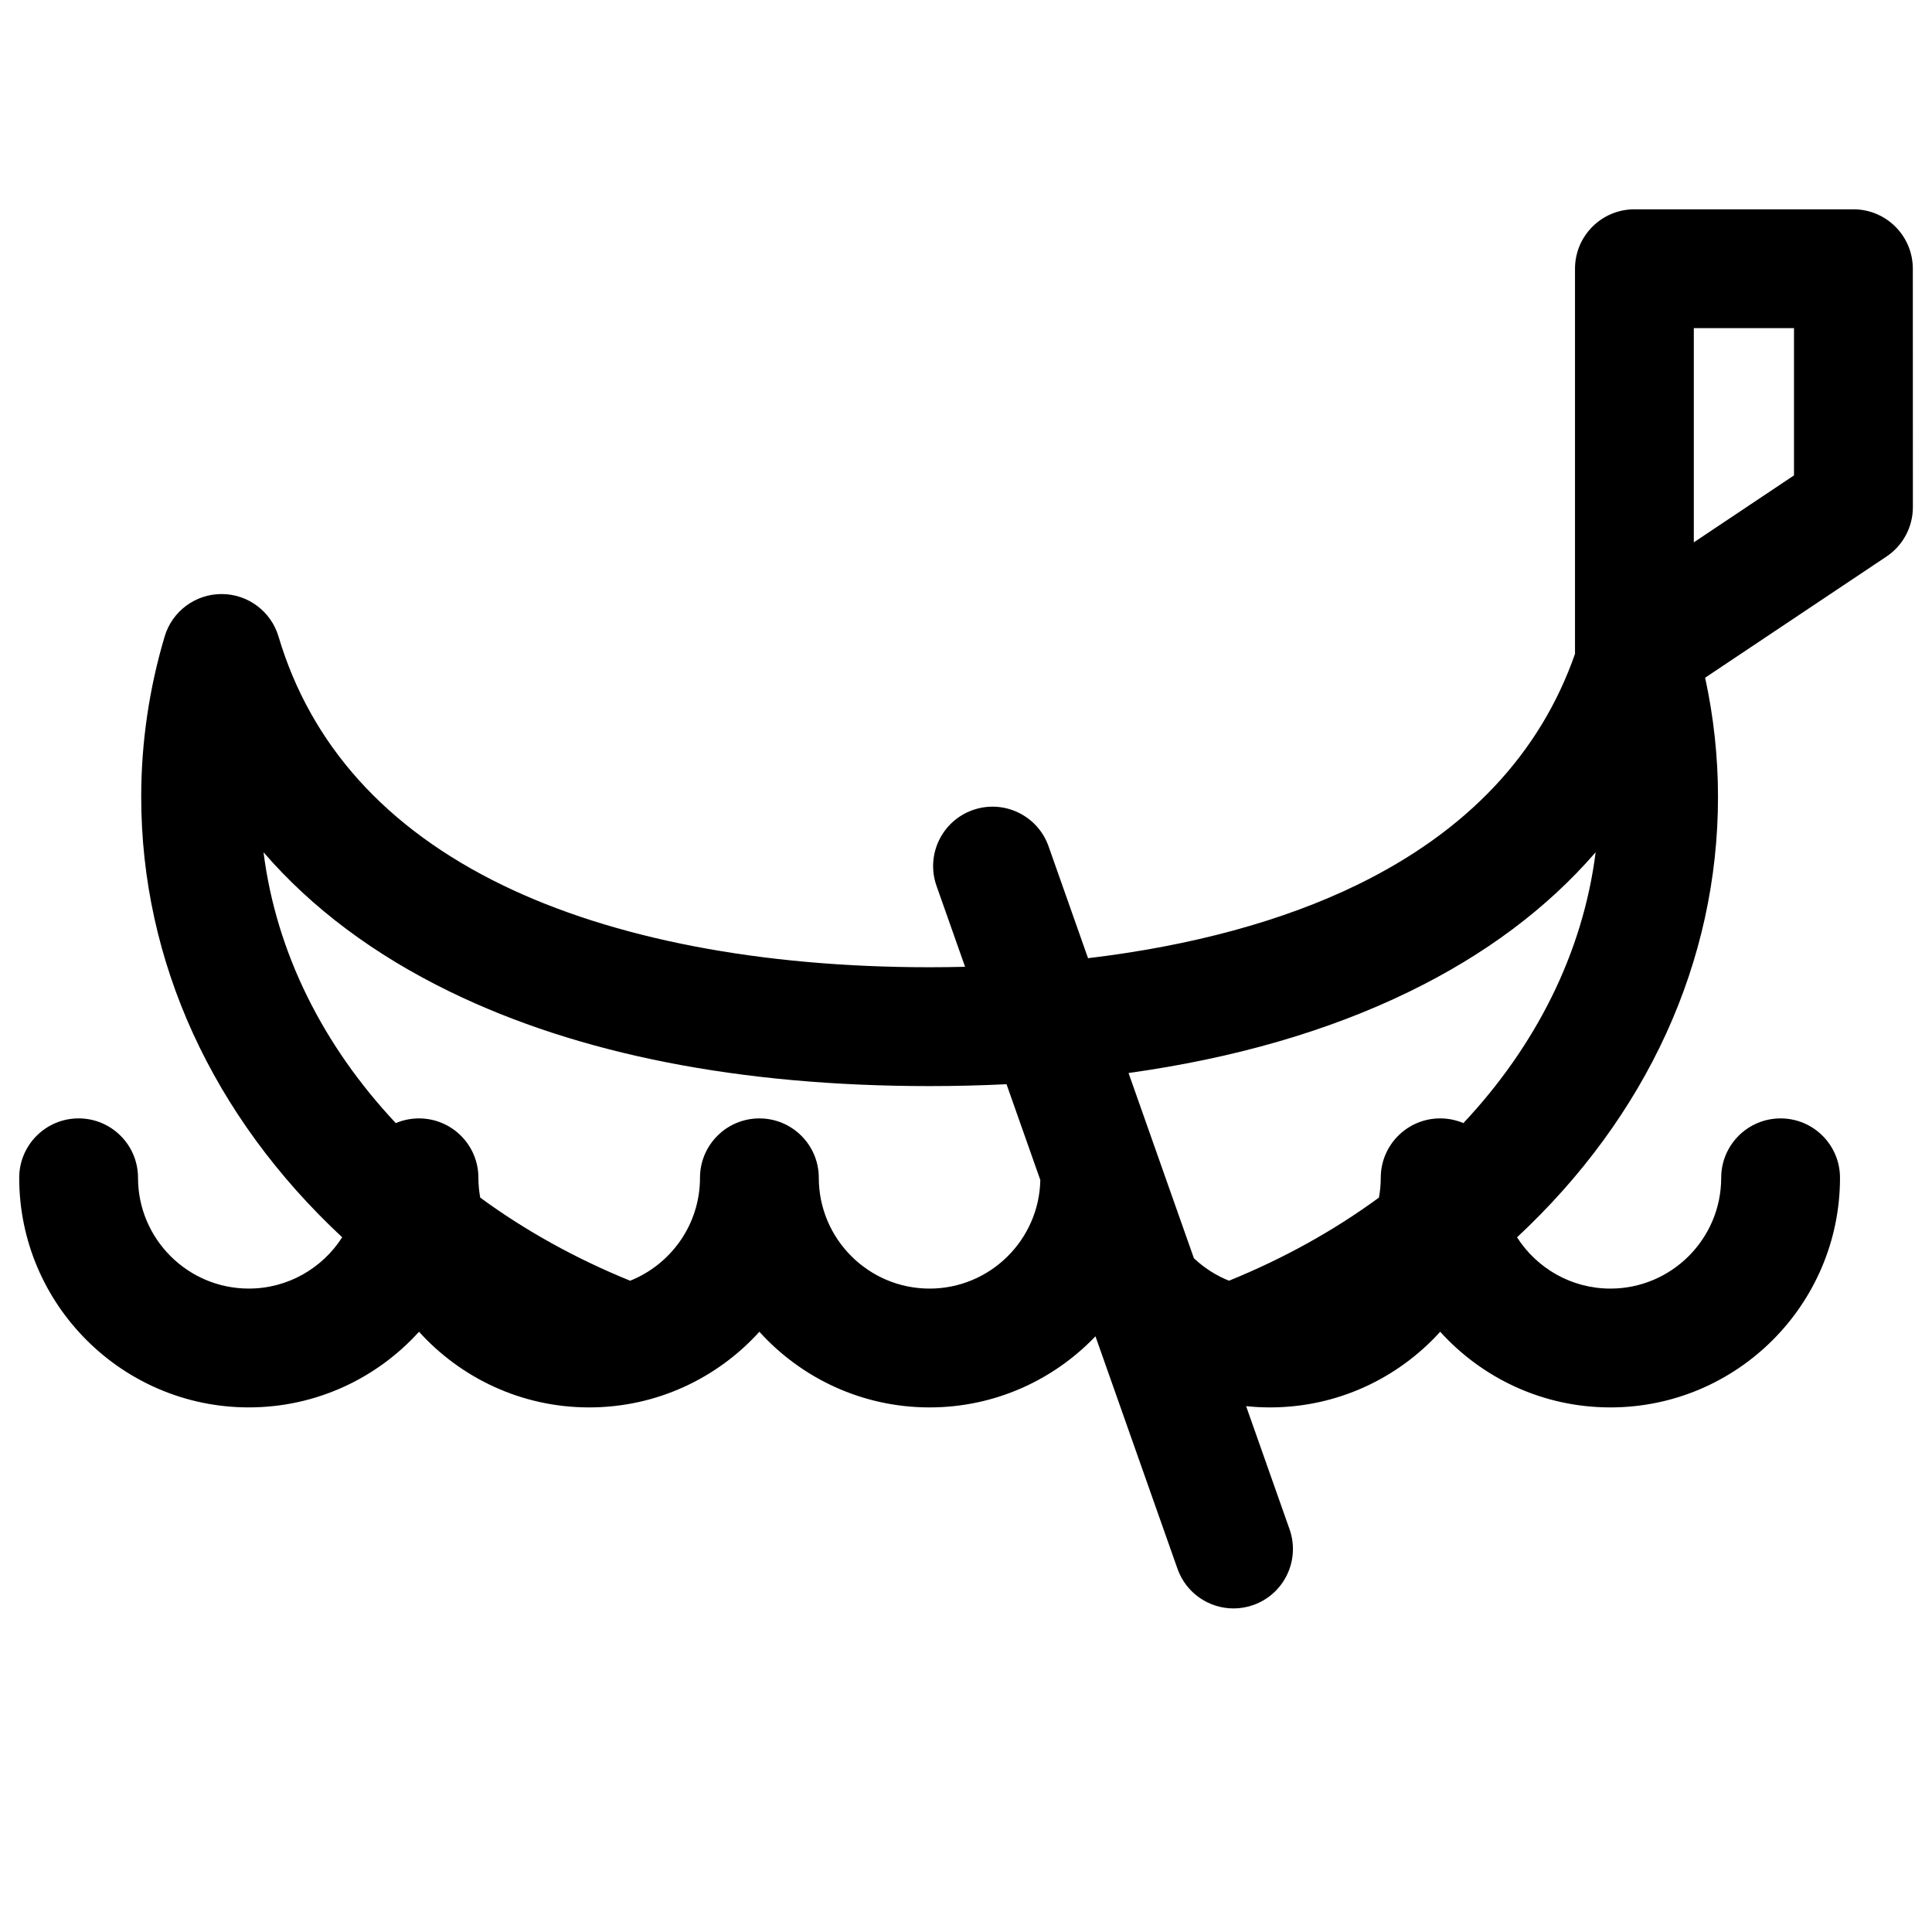 <?xml version="1.0" encoding="UTF-8"?>
<!-- The Best Svg Icon site in the world: iconSvg.co, Visit us! https://iconsvg.co -->
<svg fill="#000000" width="800px" height="800px" version="1.1" viewBox="144 144 512 512" xmlns="http://www.w3.org/2000/svg">
 <path d="m635.17 199.47h-58.035c-8.695 0-15.742 7.051-15.742 15.742v101.96c0 0.031 0.004 0.062 0.004 0.094-9.242 26.496-28.672 47.102-57.828 61.277-19.719 9.586-43.895 16.129-71.227 19.387l-10.461-29.648c-2.894-8.199-11.887-12.5-20.086-9.609-8.199 2.894-12.5 11.887-9.609 20.086l7.57 21.453c-3.109 0.074-6.242 0.117-9.41 0.117-44.758 0-83.91-7.535-113.22-21.785-30.82-14.984-50.777-37.145-59.316-65.859-1.984-6.676-8.125-11.258-15.09-11.258-6.969 0-13.105 4.578-15.09 11.258-4.117 13.852-6.207 28.145-6.207 42.48 0 43.609 18.828 84.645 53.258 116.73-5.219 8.164-14.359 13.59-24.746 13.59-16.188 0-29.359-13.172-29.359-29.359 0-8.695-7.051-15.742-15.742-15.742-8.695 0-15.742 7.051-15.742 15.742 0 33.551 27.297 60.848 60.848 60.848 17.867 0 33.961-7.742 45.105-20.047 11.133 12.309 27.227 20.051 45.094 20.051 17.867 0 33.961-7.742 45.105-20.047 11.141 12.305 27.238 20.047 45.105 20.047 17.273 0 32.871-7.25 43.961-18.844l21.738 61.605c2.281 6.469 8.359 10.512 14.848 10.512 1.738 0 3.508-0.289 5.238-0.902 8.199-2.894 12.5-11.887 9.609-20.086l-11.508-32.617c2.082 0.215 4.191 0.332 6.328 0.332 17.867 0 33.961-7.742 45.105-20.047 11.141 12.305 27.238 20.047 45.105 20.047 33.551 0 60.848-27.297 60.848-60.848 0-8.695-7.051-15.742-15.742-15.742-8.695 0-15.742 7.051-15.742 15.742 0 16.188-13.172 29.359-29.359 29.359-10.387 0-19.527-5.43-24.746-13.59 34.43-32.082 53.258-73.117 53.258-116.73 0-10.602-1.148-21.176-3.41-31.57l48.059-32.109c4.371-2.922 6.996-7.832 6.996-13.09l-0.016-63.191c0-8.695-7.051-15.742-15.746-15.742zm-244.82 286.02c-16.188 0-29.359-13.172-29.359-29.359 0-8.695-7.051-15.742-15.742-15.742-8.695 0-15.742 7.051-15.742 15.742 0 12.355-7.676 22.945-18.508 27.273-14.484-5.879-27.84-13.309-39.734-22.027-0.309-1.703-0.48-3.453-0.48-5.246 0-8.695-7.051-15.742-15.742-15.742-2.184 0-4.262 0.445-6.152 1.25-19.121-20.379-31.664-44.996-35.051-71.777 12.824 14.832 29.363 27.207 49.523 37.008 34.059 16.559 76.785 24.957 126.99 24.957 6.945 0 13.73-0.176 20.387-0.496l8.957 25.391c-0.32 15.914-13.355 28.77-29.348 28.77zm141.46-43.855c-1.891-0.805-3.969-1.25-6.152-1.25-8.695 0-15.742 7.051-15.742 15.742 0 1.793-0.172 3.543-0.48 5.246-11.895 8.715-25.25 16.148-39.734 22.027-3.477-1.391-6.629-3.422-9.305-5.957l-17.32-49.086c27.984-3.898 52.84-11.078 74.262-21.496 20.16-9.801 36.703-22.176 49.523-37.008-3.387 26.785-15.934 51.402-35.051 71.781zm87.617-171.65-26.547 17.738v-56.766h26.547z"/>
</svg>